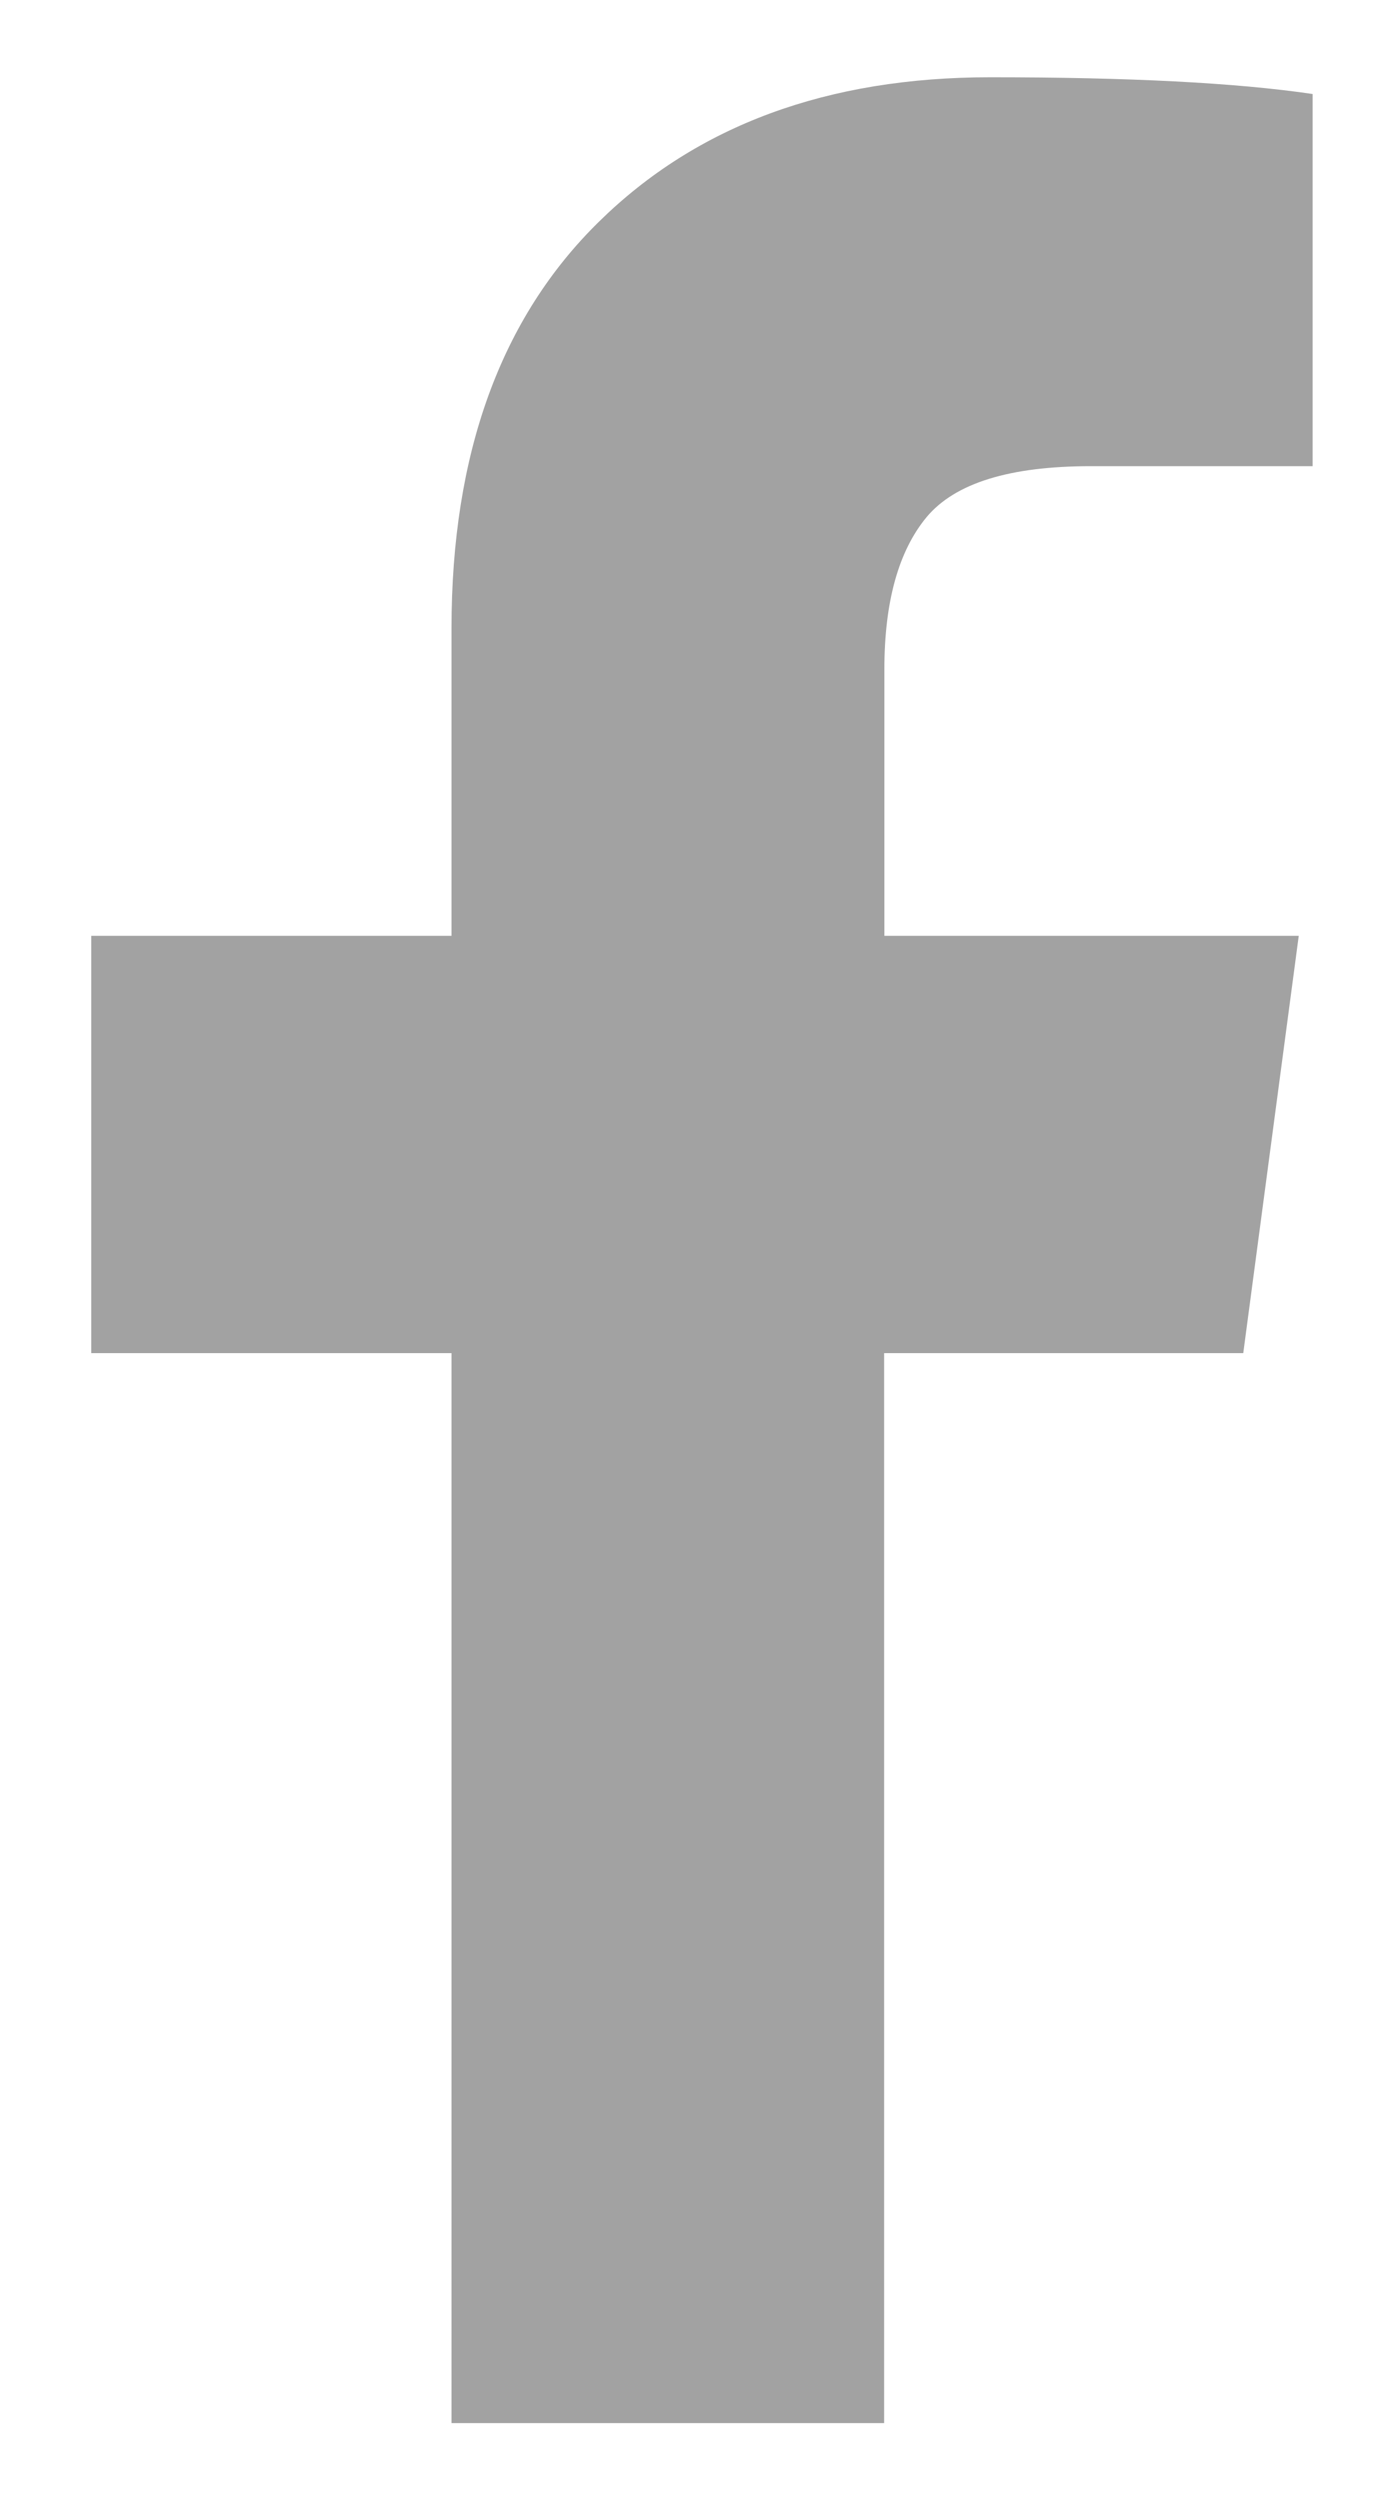 <?xml version="1.0" encoding="UTF-8"?> <svg xmlns="http://www.w3.org/2000/svg" width="11" height="20" viewBox="0 0 11 20" fill="none"> <path d="M10.501 0.752V3.729H8.728C8.077 3.729 7.642 3.864 7.414 4.135C7.189 4.406 7.075 4.812 7.075 5.354V7.486H10.39L9.946 10.824H7.073V19.383H3.612V10.824H0.73V7.486H3.612V5.026C3.612 3.629 4.006 2.544 4.791 1.774C5.575 1.003 6.619 0.618 7.923 0.618C9.032 0.618 9.891 0.662 10.501 0.752Z" fill="#A2A2A2"></path> </svg> 